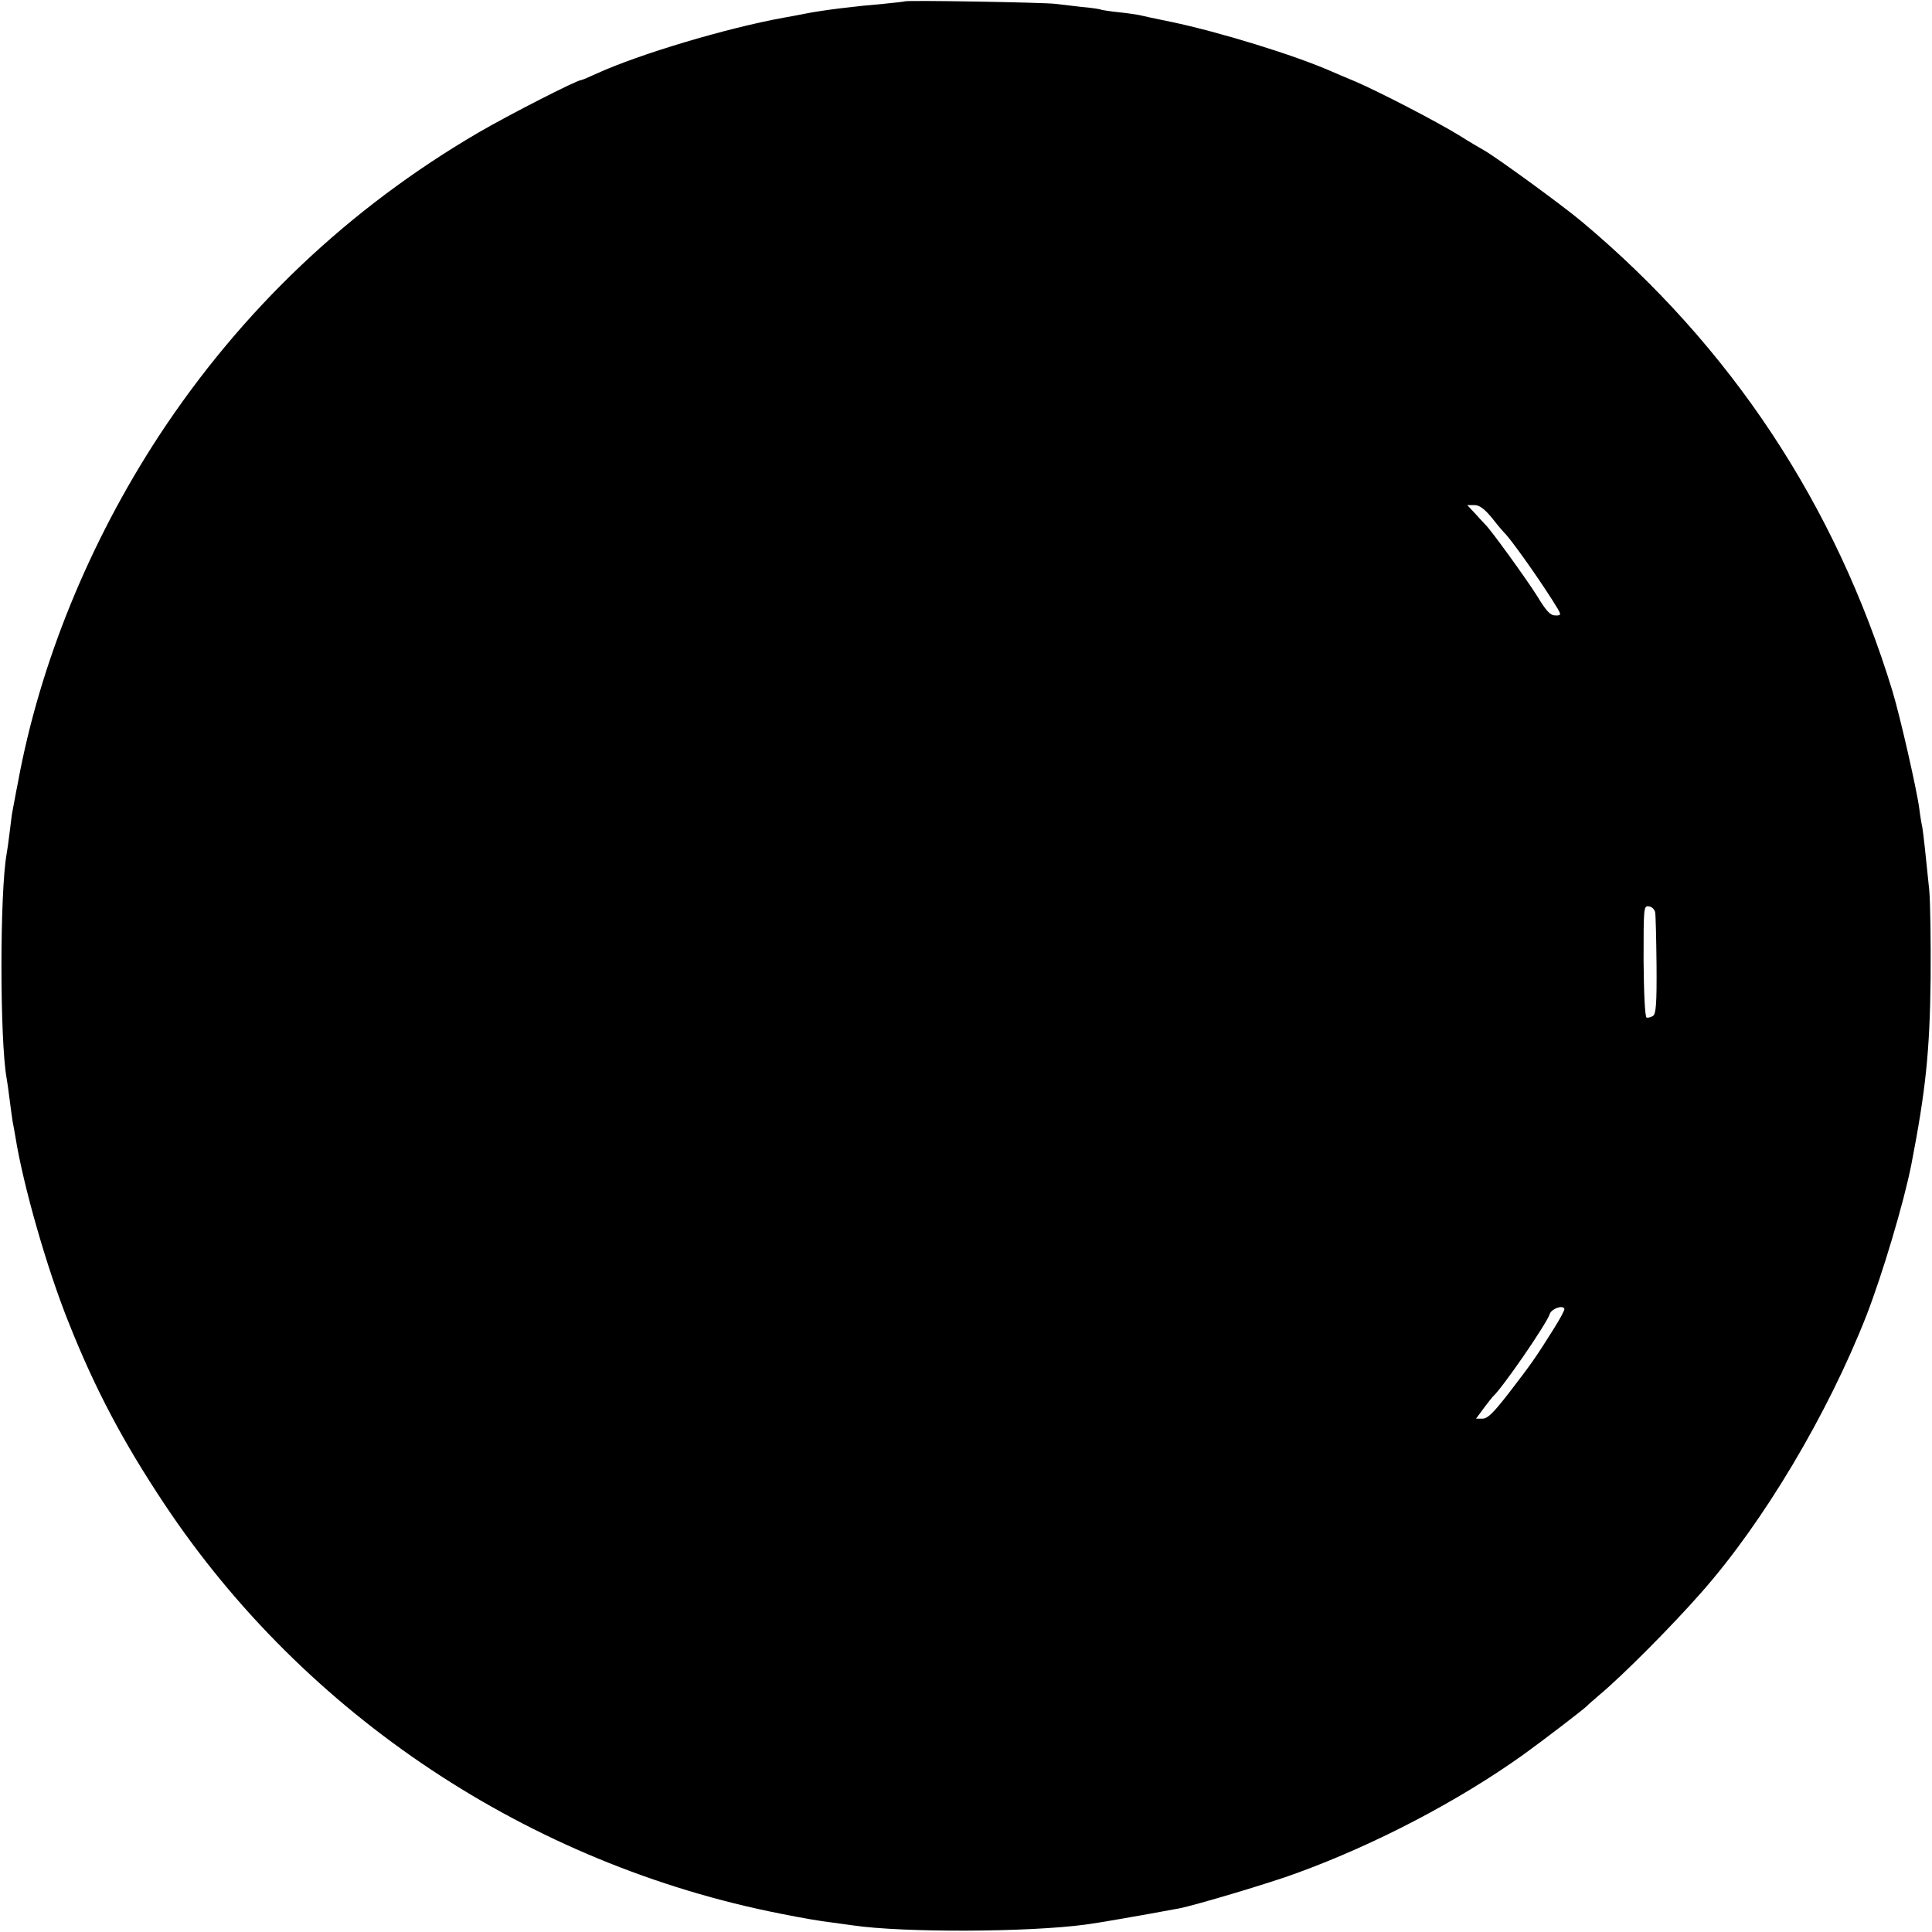 <?xml version="1.0" standalone="no"?>
<!DOCTYPE svg PUBLIC "-//W3C//DTD SVG 20010904//EN"
 "http://www.w3.org/TR/2001/REC-SVG-20010904/DTD/svg10.dtd">
<svg version="1.0" xmlns="http://www.w3.org/2000/svg"
 width="700pt" height="700pt" viewBox="0 0 700 700"
 preserveAspectRatio="xMidYMid meet">
<g transform="translate(0,700) scale(0.1,-0.1)"
fill="#000000" stroke="none">
<path d="M3278 6995 c-2 -1 -37 -5 -78 -9 -97 -8 -222 -23 -285 -36 -27 -5
-61 -12 -75 -14 -209 -38 -523 -132 -677 -202 -28 -13 -54 -24 -57 -24 -16 0
-262 -126 -372 -190 -471 -275 -860 -645 -1158 -1099 -252 -385 -432 -825
-511 -1256 -10 -49 -18 -97 -20 -105 -2 -9 -6 -43 -10 -75 -4 -33 -9 -69 -11
-79 -25 -139 -25 -674 0 -813 2 -10 7 -45 11 -78 4 -32 9 -68 11 -80 2 -11 7
-36 10 -55 28 -175 114 -477 194 -675 95 -239 197 -431 346 -655 509 -765
1322 -1305 2234 -1484 69 -14 150 -28 180 -31 30 -4 66 -9 80 -11 183 -27 638
-25 844 3 34 4 196 32 341 59 55 11 329 92 425 128 283 103 585 261 820 429
79 57 218 164 230 176 3 4 23 21 45 40 85 71 263 250 370 372 226 256 458 647
598 1004 58 150 135 408 162 545 52 268 67 409 70 675 1 132 -1 276 -5 320
-13 130 -21 202 -25 227 -3 13 -8 43 -11 68 -9 69 -70 336 -97 425 -206 676
-586 1250 -1127 1703 -73 61 -311 234 -354 258 -11 6 -52 30 -90 54 -85 52
-288 157 -376 195 -36 15 -74 31 -85 36 -134 59 -406 143 -583 180 -54 11
-106 22 -117 25 -11 2 -45 7 -75 10 -30 3 -58 8 -61 9 -3 2 -35 7 -71 10 -35
4 -78 9 -94 11 -32 5 -540 14 -546 9z m2128 -1872 c21 -27 41 -50 44 -53 20
-18 113 -148 173 -242 36 -57 37 -58 13 -58 -19 0 -33 15 -67 71 -37 59 -169
242 -188 259 -3 3 -19 20 -35 38 l-30 32 26 0 c18 0 36 -13 64 -47z m591
-1429 c2 -10 4 -97 5 -193 1 -138 -2 -175 -13 -182 -8 -5 -18 -7 -23 -6 -6 2
-10 89 -11 205 0 193 0 201 19 198 11 -1 21 -11 23 -22z m-369 -1511 c-65
-104 -84 -130 -161 -230 -55 -71 -77 -93 -95 -93 l-24 0 28 38 c15 20 30 39
33 42 34 30 195 264 206 299 6 19 47 34 53 19 2 -4 -16 -37 -40 -75z"/>
</g>
</svg>
